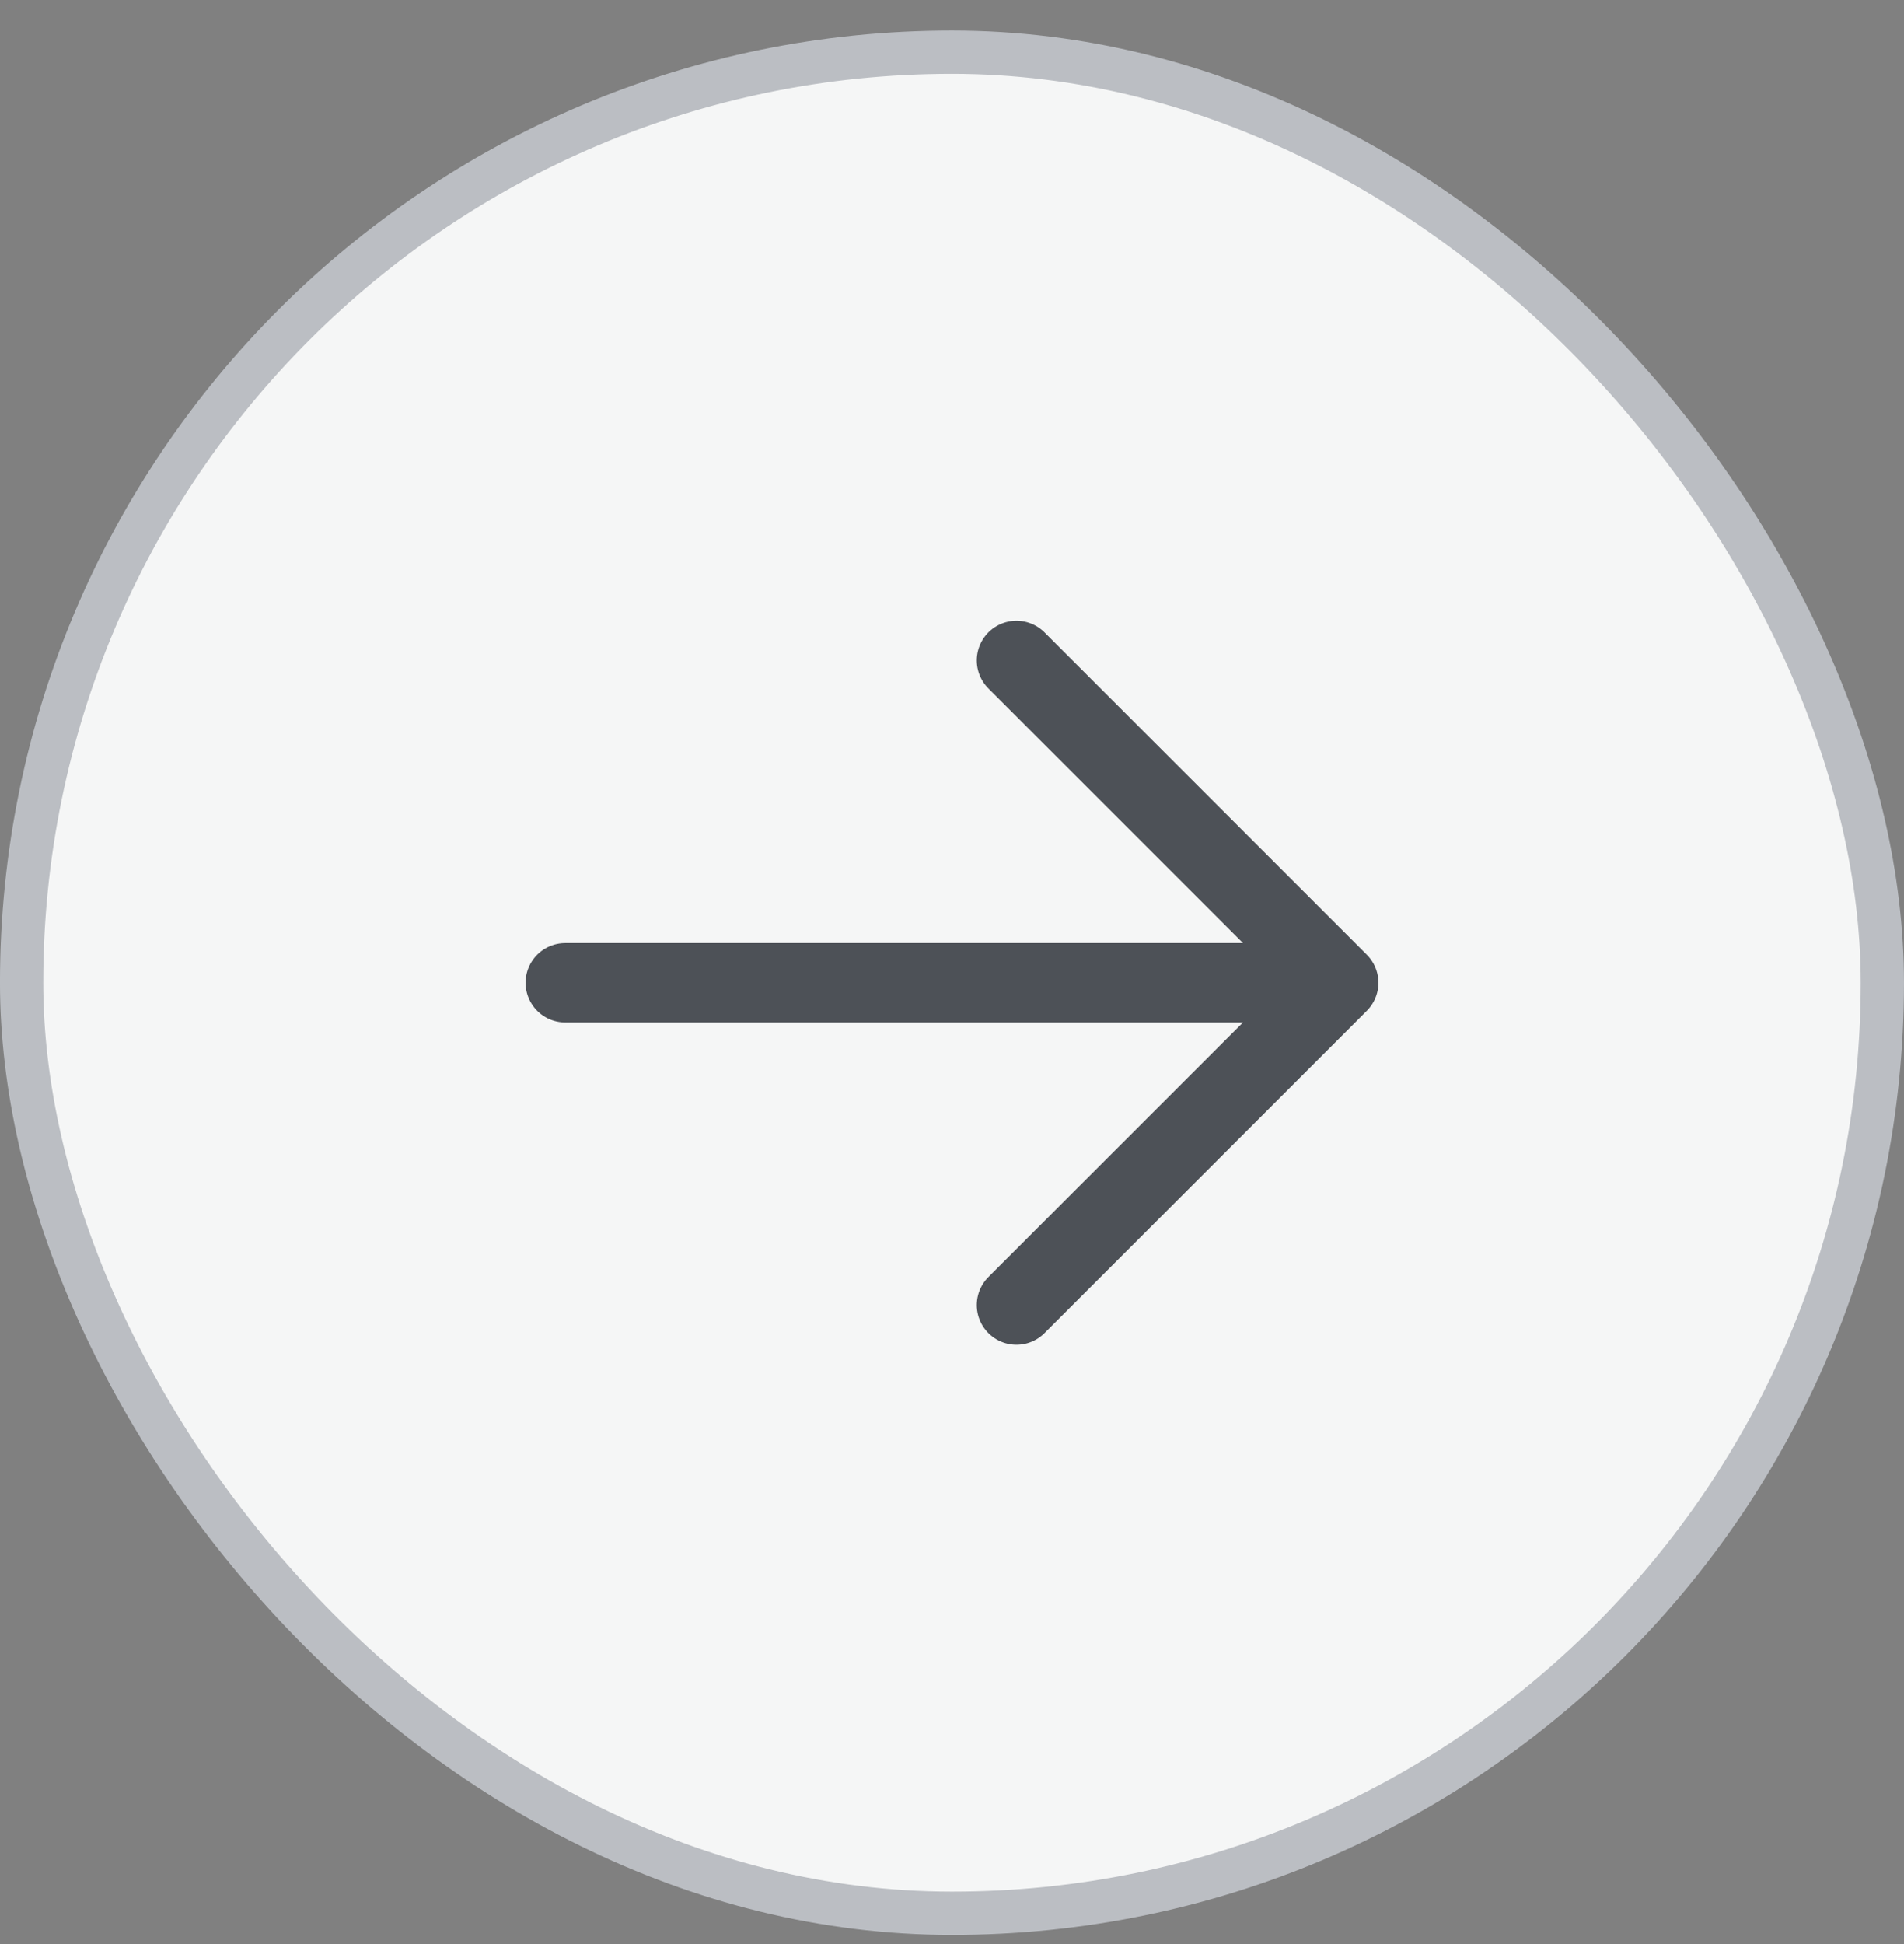 <?xml version="1.0" encoding="UTF-8"?> <svg xmlns="http://www.w3.org/2000/svg" width="48" height="49" viewBox="0 0 48 49" fill="none"><rect x="0" y="0" width="48" height="49" fill="#808080" stroke="none"/><rect x="0.545" y="1.315" width="46.909" height="46.909" rx="23.454" fill="#F5F6F6"></rect><rect x="0.545" y="1.315" width="46.909" height="46.909" rx="23.454" stroke="#BBBEC3" stroke-width="1.091"></rect><path d="M25.625 16.645L33.75 24.77M33.75 24.77L25.625 32.895M33.75 24.77H14.25" stroke="#4D5157" stroke-width="2" stroke-linecap="round" stroke-linejoin="round"></path></svg> 